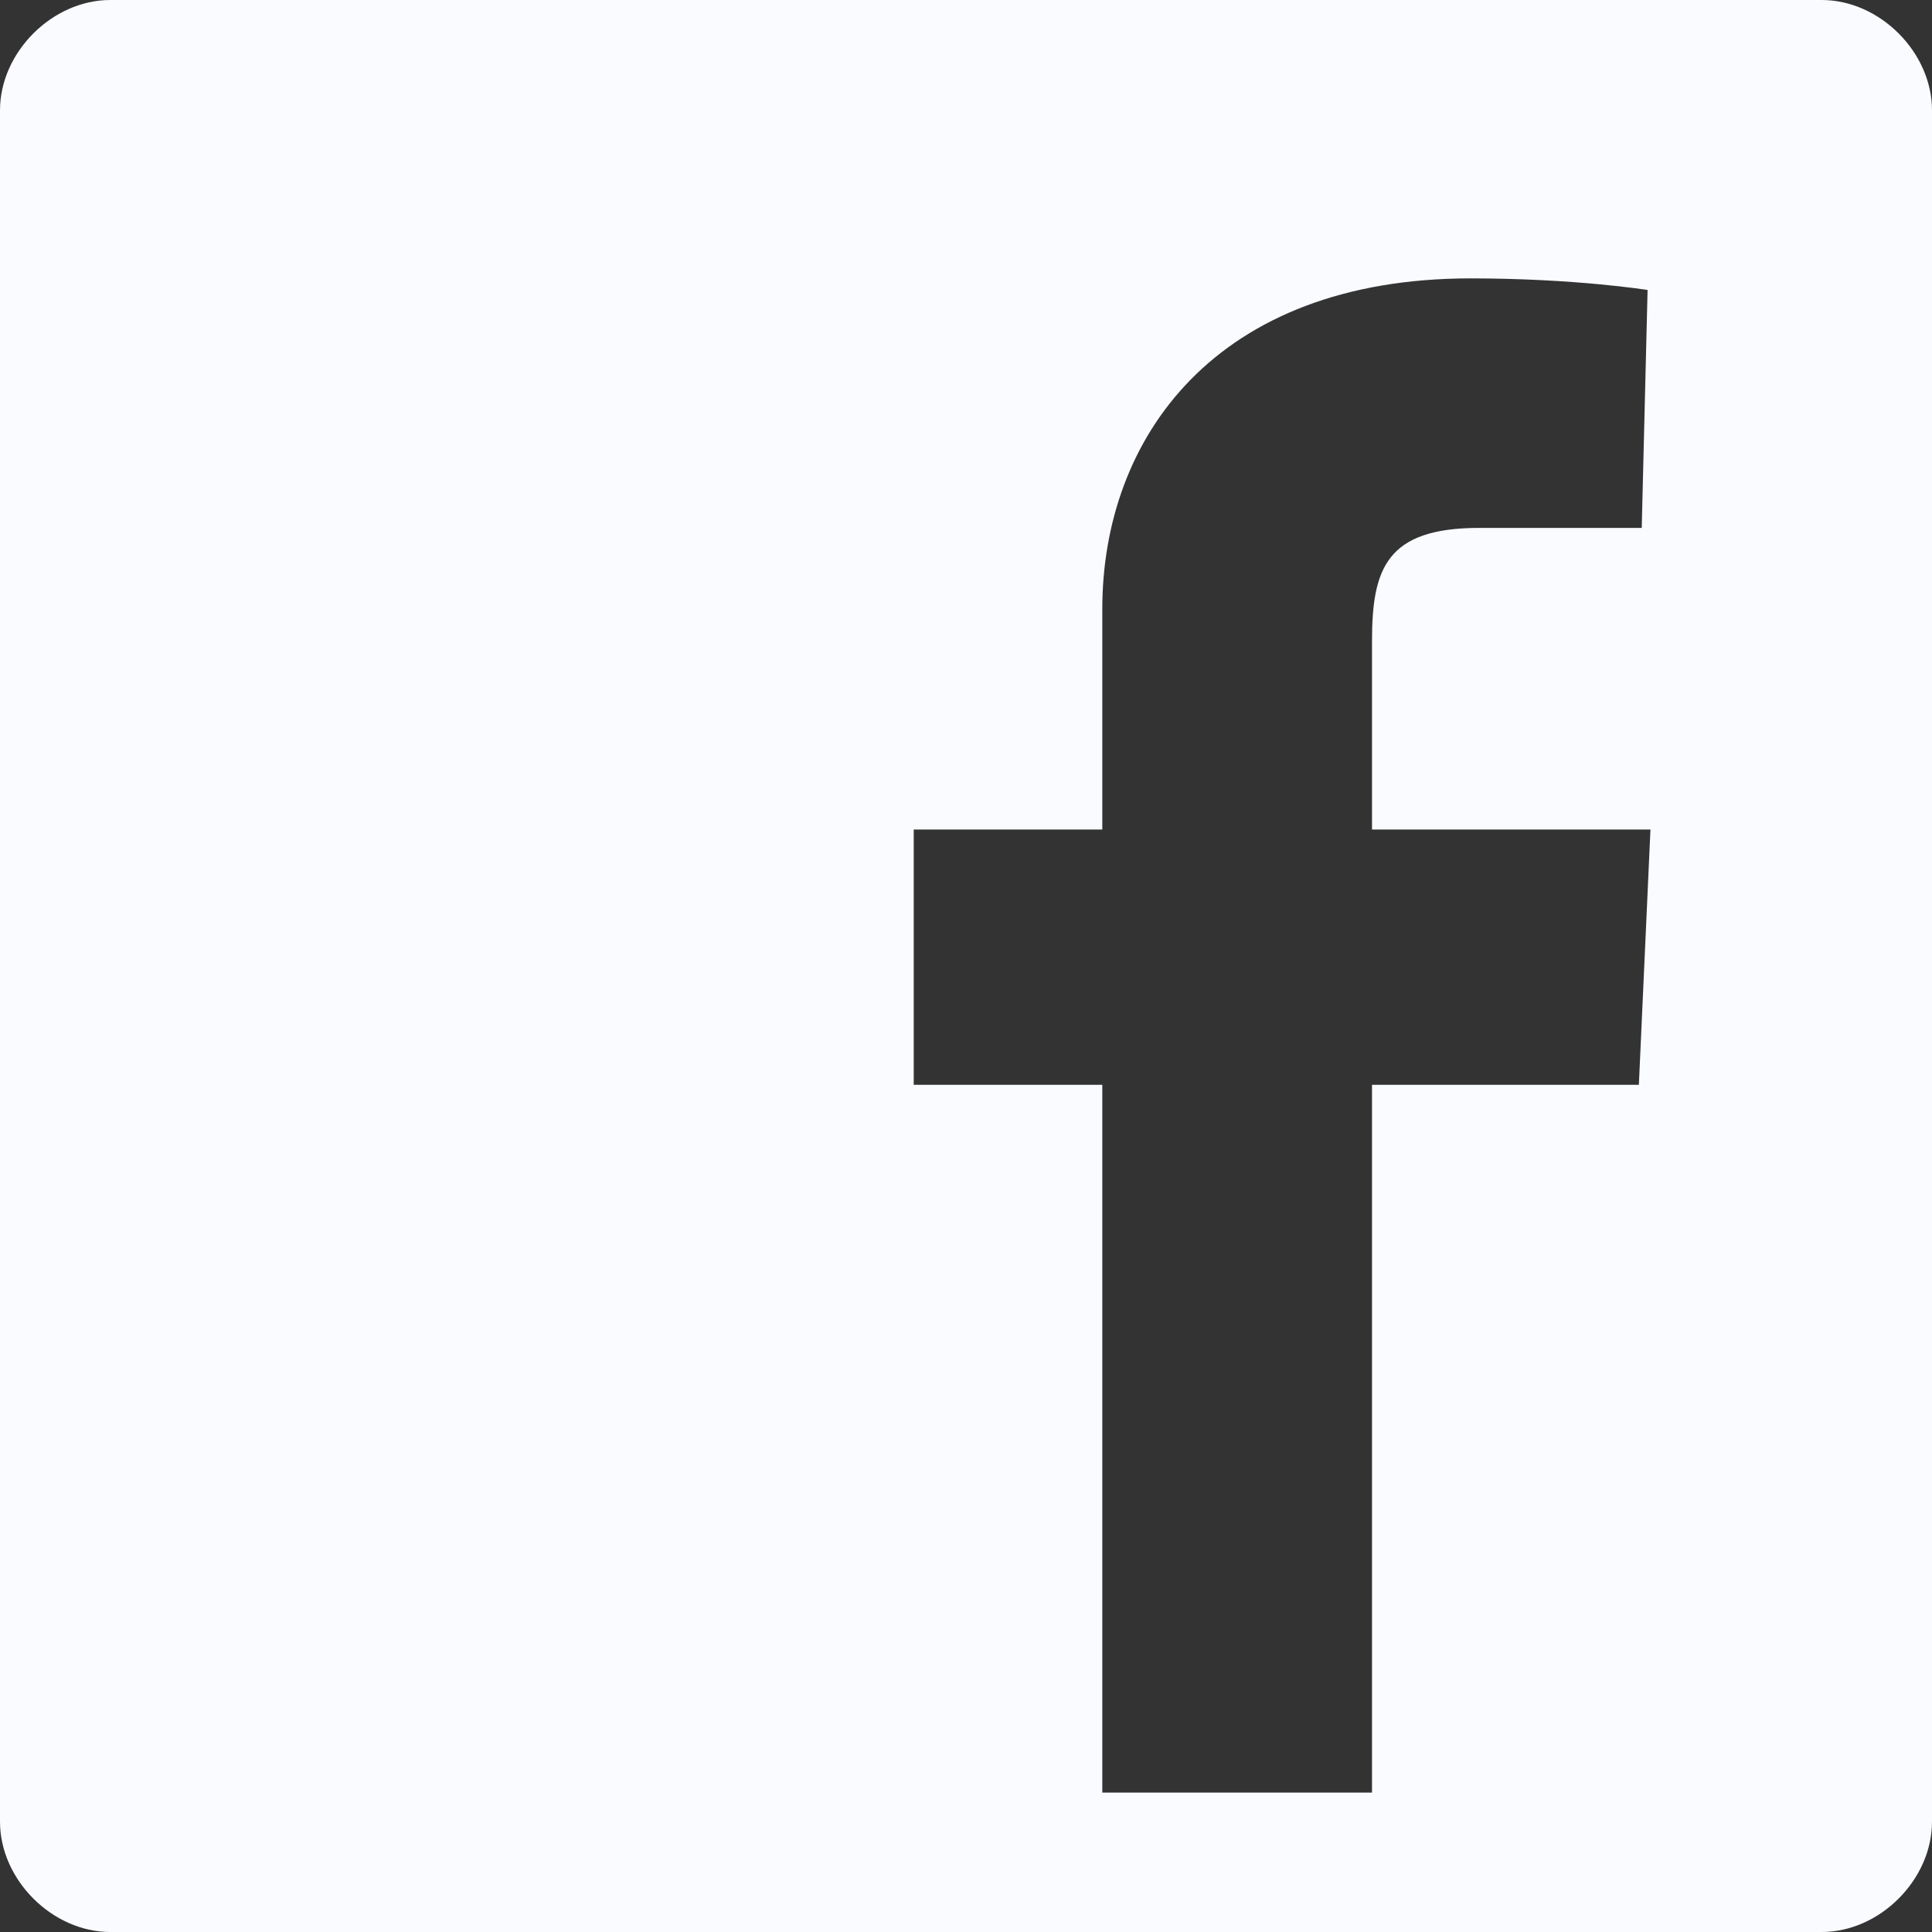 <svg width="33" height="33" viewBox="0 0 33 33" fill="none" xmlns="http://www.w3.org/2000/svg">
<rect x="0" y="0" width="33" height="33" fill="#333333" stroke="none"/>
<path d="M1.884 0H31.116C32.107 0 33 0.893 33 1.884V31.116C33 32.107 32.107 33 31.116 33H1.884C0.893 33 0 32.107 0 31.116V1.884C0 0.893 0.893 0 1.884 0ZM23.435 18.529H27.993L28.191 14.169H23.435V10.949C23.435 9.711 23.682 9.017 25.268 9.017H28.042L28.142 4.953C28.142 4.953 26.904 4.755 25.12 4.755C20.76 4.755 18.828 7.48 18.828 10.404V14.169H15.607V18.529H18.828V30.619H23.435V18.529Z" fill="#F9FBFF"/>
</svg>
